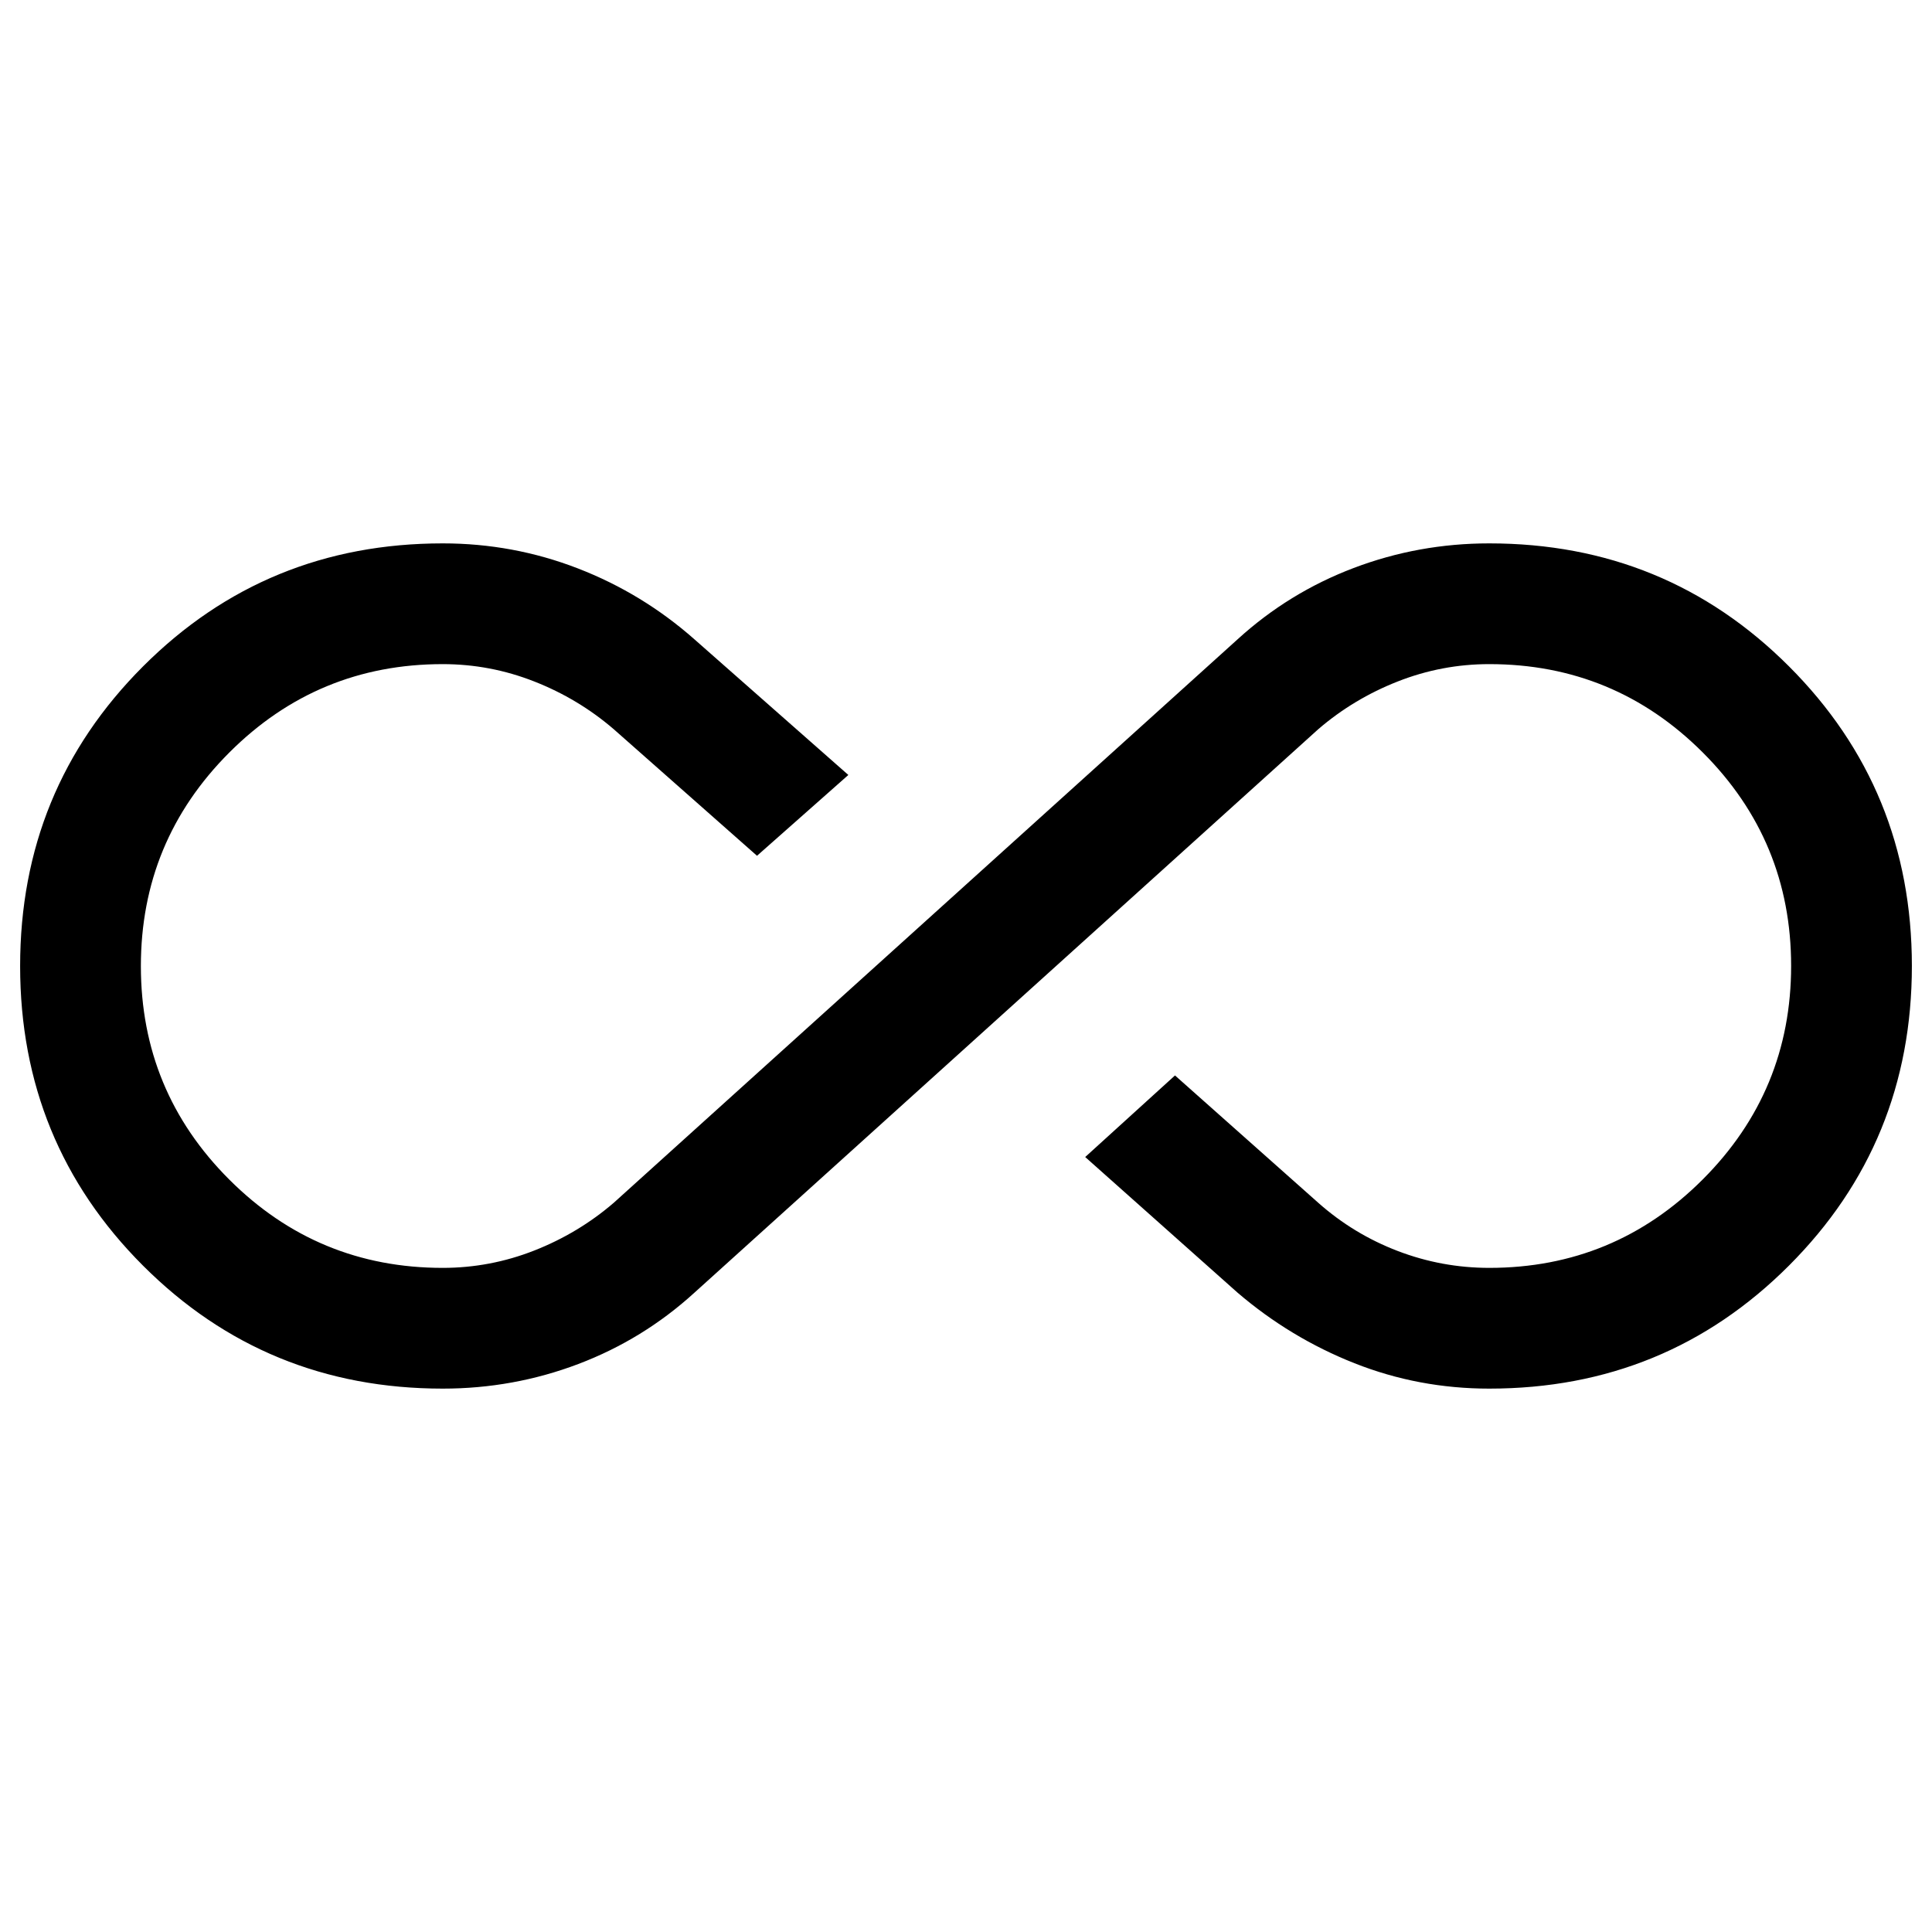 <svg xmlns="http://www.w3.org/2000/svg" height="24" viewBox="0 96 960 960" width="24"><path d="M220 785.999q-87.818 0-148.909-61.08-61.09-61.081-61.09-148.884 0-87.804 61.09-148.919Q132.182 366.001 220 366.001q34.967 0 67.099 12.423 32.131 12.423 57.977 35.269l76.463 67.385-45.384 40.153-71.231-62.924q-17.539-15.077-39.462-23.692-21.923-8.616-45.49-8.616-62.132 0-106.052 43.947Q70 513.893 70 576.062t43.92 106.054q43.92 43.885 106.052 43.885 23.567 0 45.49-8.616 21.923-8.615 39.462-23.692l310-280q25.461-23.231 57.717-35.462 32.257-12.23 67.359-12.23 87.818 0 148.909 61.08 61.09 61.081 61.09 148.884 0 87.804-61.09 148.919Q827.818 785.999 740 785.999q-35.077 0-66.961-12.615-31.885-12.615-58.115-35.077l-75.693-67.385 44.614-40.537 71.231 63.308q17.539 15.538 39.462 23.923 21.923 8.385 45.491 8.385 62.131 0 106.051-43.947 43.921-43.947 43.921-106.116T846.08 469.884q-43.92-43.885-106.051-43.885-23.568 0-45.491 8.616-21.923 8.615-39.462 23.692l-310 280q-25.461 23.231-57.717 35.462-32.257 12.23-67.359 12.23Z"/></svg>